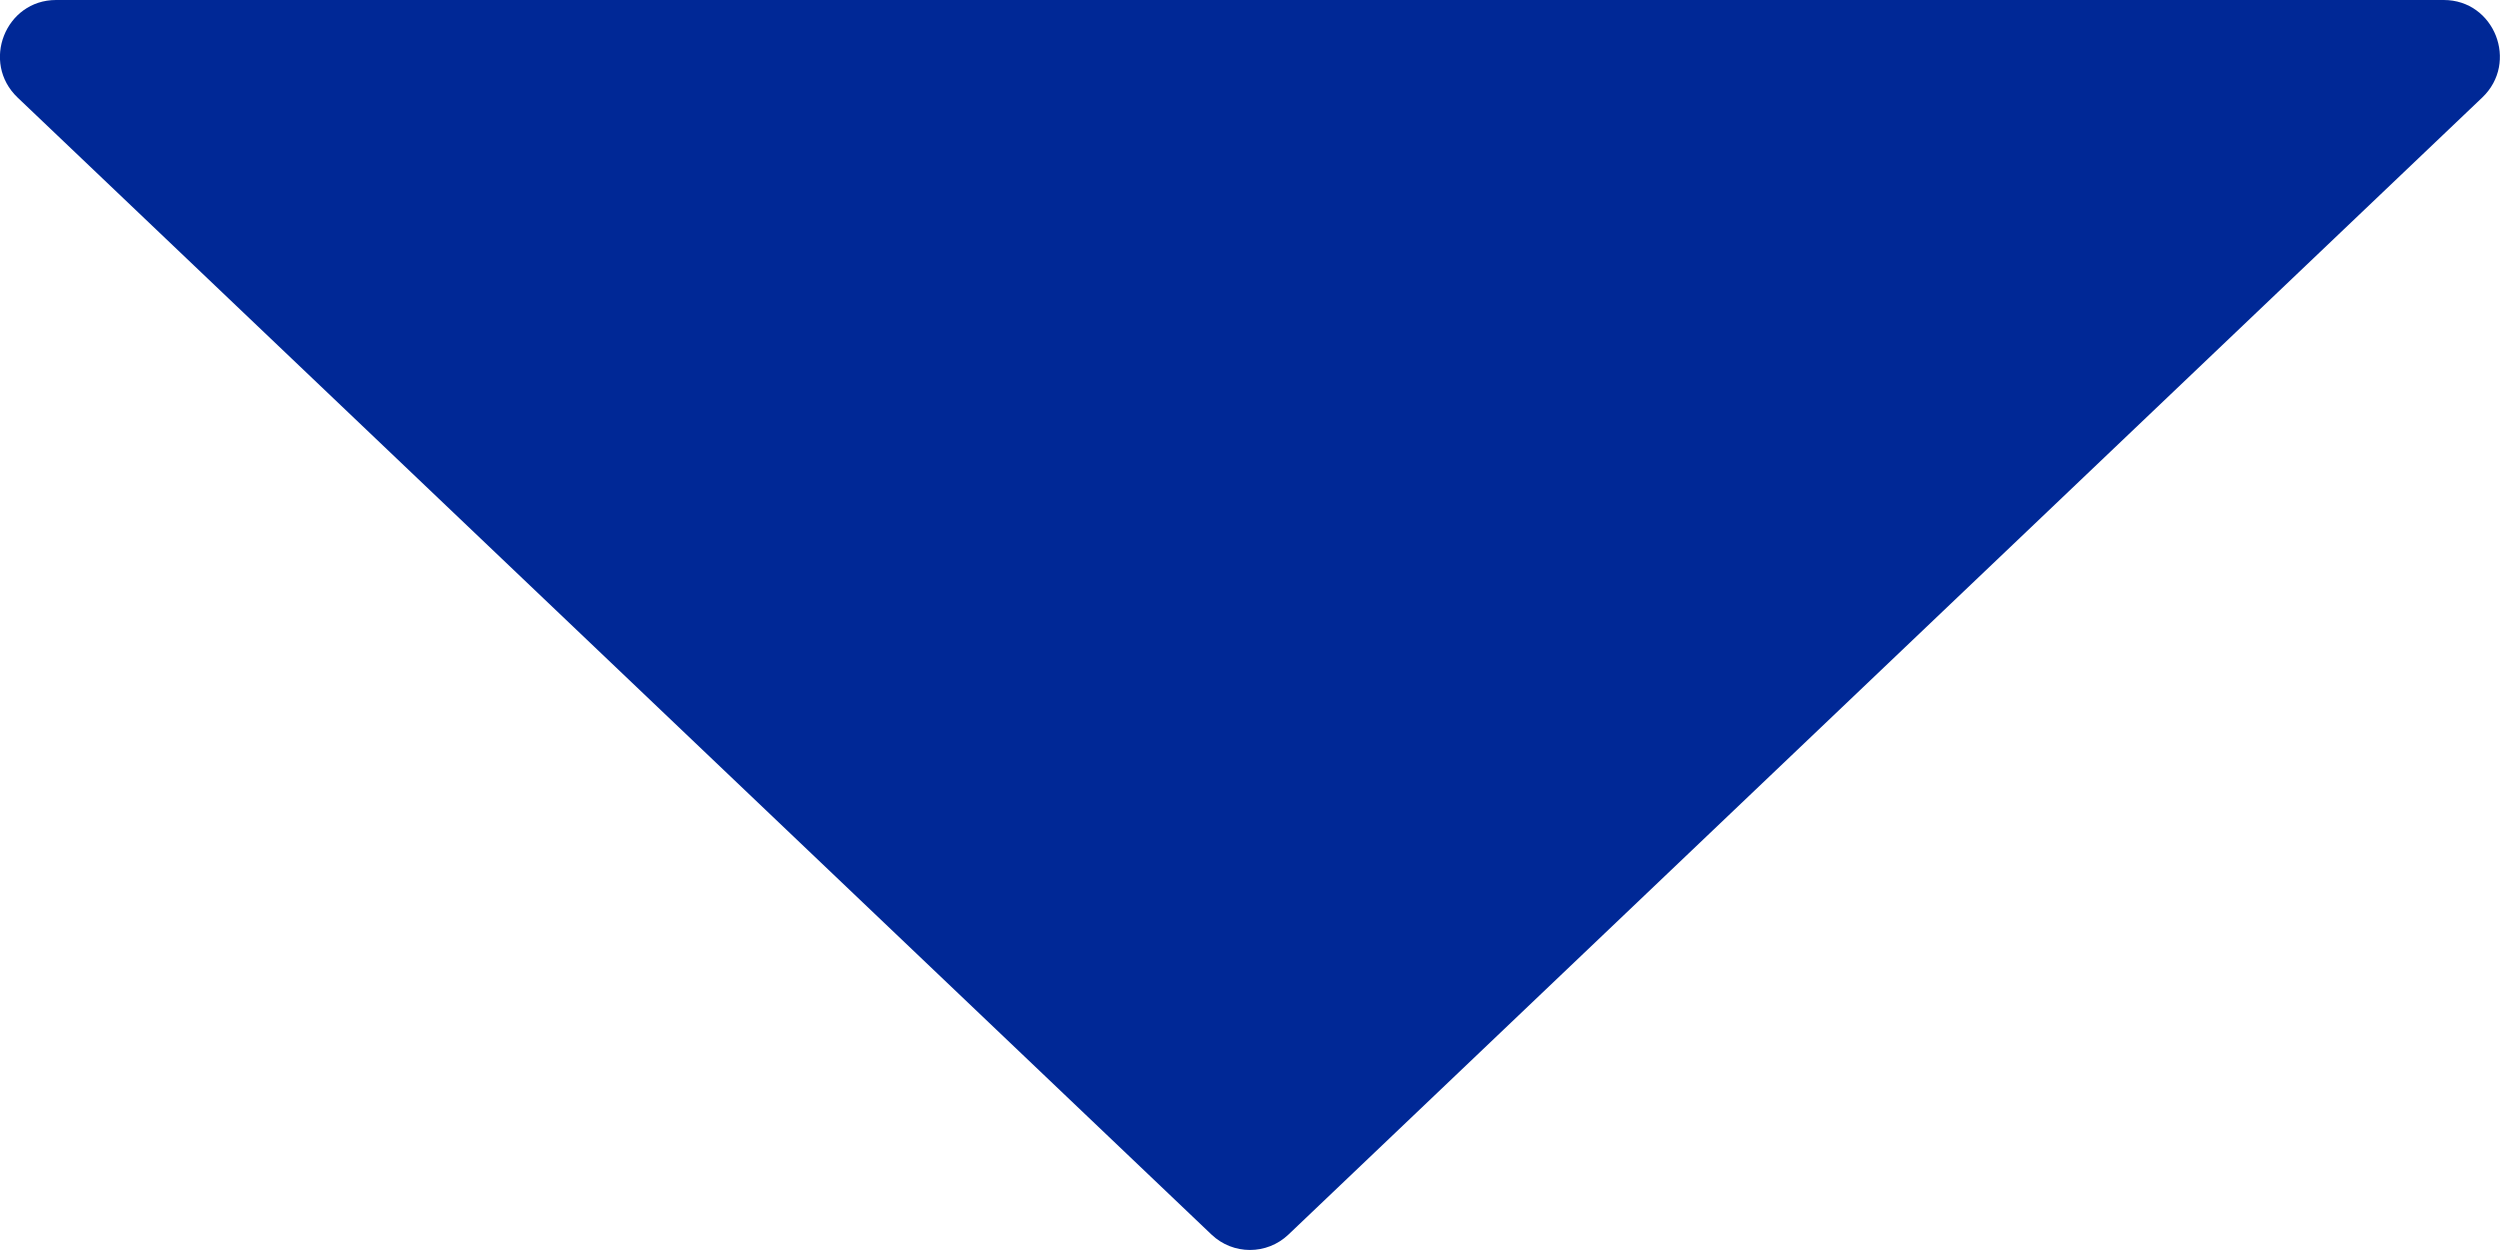 <svg fill="none" height="22" viewBox="0 0 44 22" width="44" xmlns="http://www.w3.org/2000/svg"><path d="m22.677 21.728c-.38.362-.975.362-1.355 0l-21.012-20.011c-.649-.618-.215-1.717.677-1.717l42.023-0c.892-0 1.326 1.099.677 1.717z" fill="#002896"/></svg>